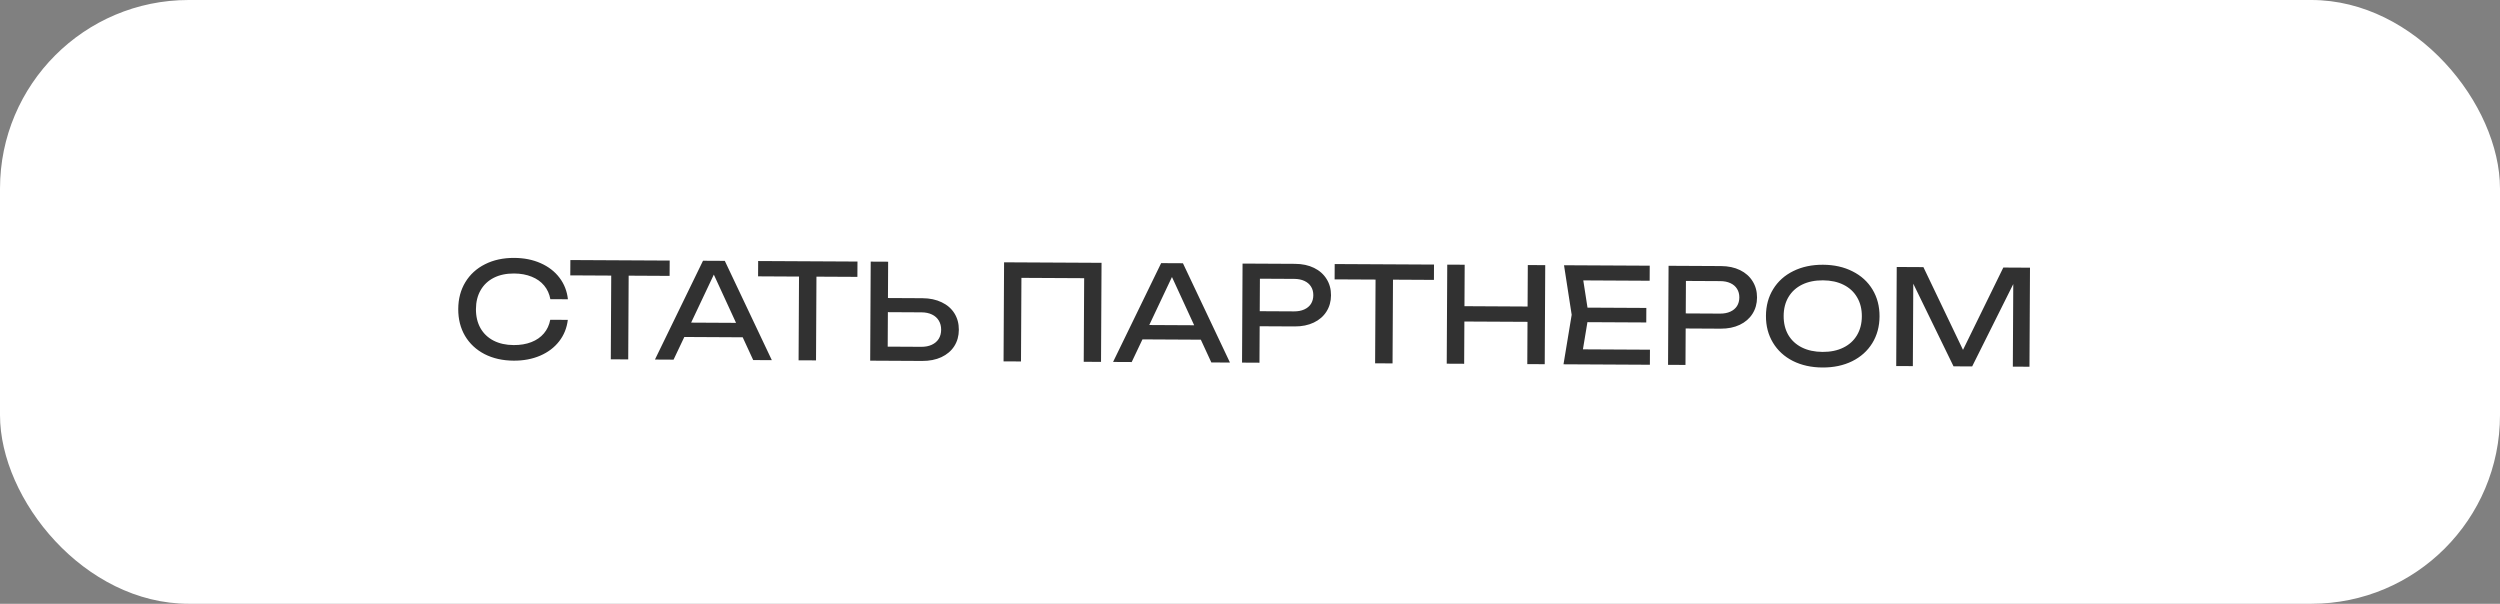 <?xml version="1.0" encoding="UTF-8"?> <svg xmlns="http://www.w3.org/2000/svg" width="265" height="64" viewBox="0 0 265 64" fill="none"><rect x="0" y="0" width="265" height="64" fill="#808080" stroke="none"/><rect width="265" height="64" rx="20" fill="white"></rect><path d="M60.188 33.906C60.086 34.764 59.781 35.521 59.273 36.176C58.766 36.831 58.096 37.339 57.263 37.699C56.431 38.058 55.494 38.235 54.453 38.23C53.287 38.224 52.257 37.992 51.363 37.535C50.474 37.073 49.784 36.43 49.294 35.606C48.808 34.777 48.568 33.827 48.574 32.753C48.579 31.68 48.829 30.734 49.324 29.915C49.823 29.092 50.519 28.456 51.413 28.008C52.311 27.555 53.343 27.332 54.51 27.338C55.551 27.343 56.486 27.53 57.314 27.899C58.143 28.267 58.808 28.782 59.308 29.442C59.809 30.103 60.106 30.863 60.199 31.722L58.337 31.712C58.238 31.156 58.019 30.674 57.68 30.267C57.341 29.859 56.9 29.546 56.355 29.329C55.81 29.107 55.188 28.994 54.488 28.99C53.671 28.986 52.958 29.136 52.35 29.441C51.747 29.746 51.28 30.184 50.95 30.756C50.621 31.324 50.454 31.993 50.45 32.763C50.446 33.533 50.606 34.206 50.929 34.782C51.253 35.352 51.715 35.794 52.315 36.105C52.92 36.416 53.631 36.574 54.448 36.578C55.153 36.582 55.776 36.477 56.319 36.266C56.866 36.054 57.311 35.746 57.653 35.342C57.996 34.937 58.22 34.456 58.326 33.896L60.188 33.906ZM60.459 27.565L70.987 27.62L70.978 29.244L66.638 29.221L66.592 38.097L64.744 38.088L64.79 29.212L60.45 29.189L60.459 27.565ZM81.814 38.177L79.84 38.167L78.726 35.753L72.538 35.72L71.398 38.123L69.424 38.112L74.519 27.639L76.829 27.651L81.814 38.177ZM75.666 29.108L73.26 34.198L78.02 34.223L75.666 29.108ZM80.365 27.669L90.893 27.724L90.884 29.348L86.544 29.326L86.498 38.201L84.65 38.192L84.696 29.316L80.356 29.293L80.365 27.669ZM97.777 31.61C98.556 31.614 99.237 31.758 99.819 32.041C100.405 32.319 100.856 32.711 101.171 33.217C101.485 33.723 101.641 34.304 101.637 34.962C101.634 35.616 101.472 36.194 101.152 36.696C100.832 37.194 100.378 37.581 99.788 37.858C99.204 38.13 98.522 38.264 97.742 38.26L92.24 38.231L92.295 27.732L94.143 27.741L94.123 31.591L97.777 31.61ZM97.666 36.762C98.091 36.764 98.46 36.691 98.773 36.544C99.091 36.396 99.335 36.187 99.504 35.917C99.674 35.643 99.76 35.321 99.761 34.953C99.763 34.584 99.681 34.262 99.514 33.985C99.348 33.705 99.106 33.489 98.79 33.338C98.478 33.187 98.11 33.11 97.685 33.108L94.115 33.089L94.096 36.743L97.666 36.762ZM106.377 38.305L106.432 27.805L116.763 27.859L116.709 38.359L114.875 38.35L114.921 29.488L108.271 29.453L108.225 38.315L106.377 38.305ZM130.376 38.431L128.402 38.42L127.288 36.007L121.1 35.974L119.96 38.376L117.986 38.366L123.081 27.892L125.391 27.904L130.376 38.431ZM124.228 29.361L121.822 34.452L126.582 34.477L124.228 29.361ZM137.268 27.967C138.038 27.971 138.712 28.114 139.289 28.397C139.866 28.68 140.31 29.075 140.62 29.58C140.935 30.081 141.09 30.656 141.087 31.305C141.084 31.953 140.922 32.529 140.602 33.031C140.287 33.529 139.839 33.916 139.259 34.193C138.679 34.47 138.004 34.606 137.234 34.602L133.524 34.583L133.504 38.447L131.656 38.437L131.711 27.938L137.268 27.967ZM137.172 33.006C137.587 33.008 137.947 32.94 138.251 32.802C138.56 32.663 138.797 32.466 138.961 32.211C139.126 31.95 139.209 31.645 139.211 31.295C139.213 30.945 139.133 30.641 138.971 30.384C138.809 30.121 138.574 29.919 138.267 29.778C137.964 29.636 137.605 29.564 137.19 29.562L133.55 29.543L133.532 32.987L137.172 33.006ZM141.477 27.989L152.005 28.044L151.997 29.668L147.657 29.645L147.61 38.521L145.762 38.511L145.809 29.635L141.469 29.613L141.477 27.989ZM161.924 32.492L161.947 28.096L163.795 28.105L163.741 38.605L161.893 38.595L161.916 34.115L155.224 34.081L155.201 38.56L153.353 38.551L153.408 28.051L155.256 28.061L155.233 32.456L161.924 32.492ZM168.267 34.149L167.79 37.03L174.895 37.067L174.887 38.663L165.731 38.615L166.598 33.37L165.786 28.116L174.871 28.163L174.863 29.759L167.828 29.722L168.275 32.609L174.512 32.641L174.504 34.181L168.267 34.149ZM182.426 28.203C183.196 28.207 183.87 28.35 184.447 28.633C185.024 28.916 185.468 29.311 185.778 29.816C186.092 30.317 186.248 30.892 186.245 31.541C186.241 32.189 186.08 32.765 185.76 33.267C185.444 33.765 184.997 34.152 184.417 34.429C183.836 34.706 183.161 34.843 182.391 34.839L178.681 34.819L178.661 38.683L176.813 38.673L176.868 28.174L182.426 28.203ZM182.33 33.242C182.745 33.244 183.105 33.176 183.409 33.038C183.718 32.899 183.954 32.702 184.119 32.447C184.284 32.186 184.367 31.881 184.369 31.531C184.371 31.181 184.29 30.877 184.128 30.619C183.967 30.357 183.732 30.155 183.425 30.014C183.122 29.872 182.763 29.8 182.348 29.798L178.708 29.779L178.69 33.223L182.33 33.242ZM193.182 38.955C192.002 38.949 190.955 38.717 190.043 38.26C189.135 37.797 188.432 37.152 187.932 36.323C187.432 35.495 187.185 34.546 187.191 33.477C187.196 32.409 187.453 31.463 187.962 30.64C188.47 29.816 189.18 29.18 190.093 28.733C191.01 28.28 192.058 28.057 193.239 28.063C194.42 28.069 195.464 28.303 196.371 28.765C197.284 29.223 197.99 29.866 198.489 30.695C198.989 31.523 199.236 32.472 199.231 33.54C199.225 34.609 198.968 35.555 198.46 36.378C197.951 37.202 197.239 37.84 196.322 38.292C195.409 38.74 194.363 38.961 193.182 38.955ZM193.191 37.303C194.031 37.307 194.762 37.157 195.384 36.852C196.011 36.548 196.494 36.111 196.833 35.544C197.177 34.972 197.351 34.301 197.355 33.531C197.359 32.761 197.192 32.09 196.854 31.519C196.521 30.943 196.043 30.5 195.419 30.189C194.8 29.877 194.07 29.719 193.23 29.715C192.39 29.711 191.657 29.861 191.03 30.166C190.408 30.47 189.925 30.909 189.581 31.481C189.242 32.049 189.071 32.717 189.067 33.487C189.063 34.257 189.227 34.93 189.56 35.506C189.898 36.077 190.376 36.518 190.995 36.829C191.619 37.141 192.351 37.298 193.191 37.303ZM208.078 37.087L212.351 28.359L215.179 28.374L215.124 38.874L213.36 38.864L213.406 30.114L209.048 38.842L207.074 38.831L202.808 30.073L202.762 38.809L200.999 38.8L201.053 28.3L203.881 28.315L208.078 37.087Z" fill="#313131"></path></svg> 